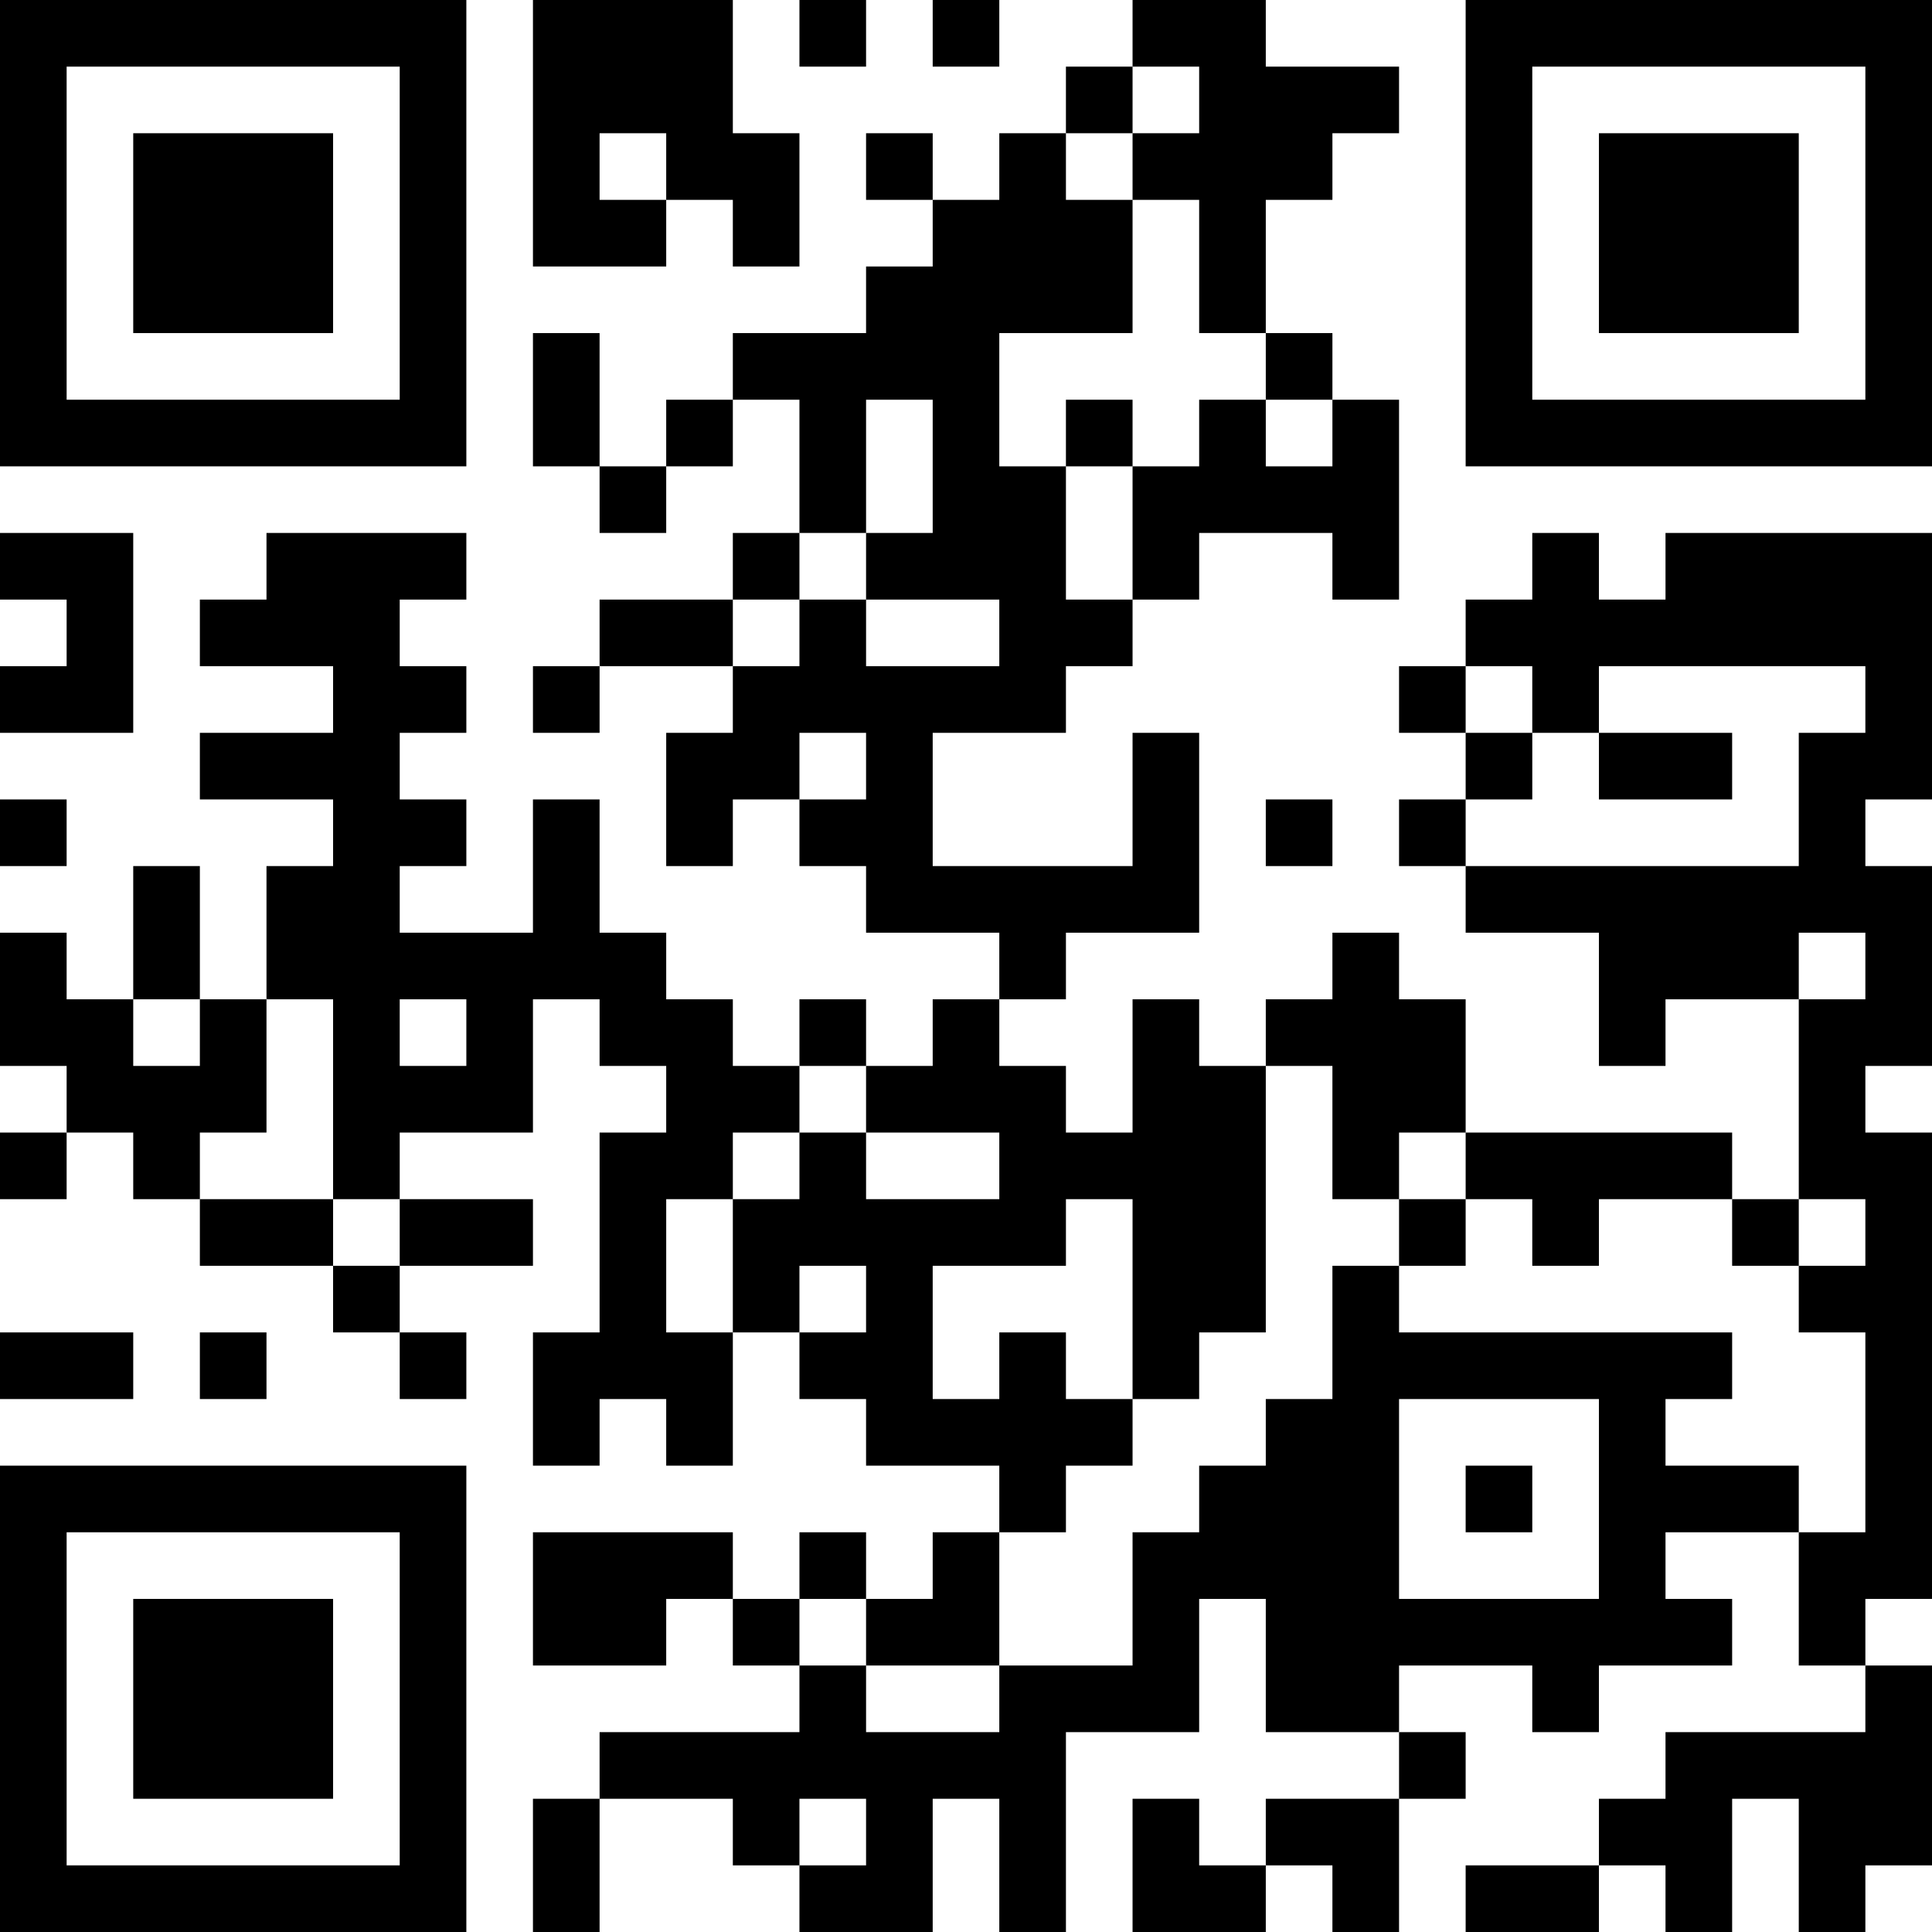 <svg width="76" height="76" viewBox="0 0 76 76" fill="none" xmlns="http://www.w3.org/2000/svg">
<rect x="0" y="0" width="76" height="76" fill="#808080" stroke="none"/>
<g clip-path="url(#clip0_56_4345)">
<path d="M0 0H76V76H0V0Z" fill="white"/>
<path d="M0 0H18.345V2.621H0V0ZM20.965 0H28.828V2.621H20.965V0ZM31.448 0H34.069V2.621H31.448V0ZM36.69 0H39.31V2.621H36.69V0ZM44.552 0H49.793V2.621H44.552V0ZM57.655 0H76V2.621H57.655V0ZM0 2.621H2.621V5.241H0V2.621ZM15.724 2.621H18.345V5.241H15.724V2.621ZM20.965 2.621H28.828V5.241H20.965V2.621ZM41.931 2.621H44.552V5.241H41.931V2.621ZM47.172 2.621H55.035V5.241H47.172V2.621ZM57.655 2.621H60.276V5.241H57.655V2.621ZM73.379 2.621H76V5.241H73.379V2.621ZM0 5.241H2.621V7.862H0V5.241ZM5.241 5.241H13.103V7.862H5.241V5.241ZM15.724 5.241H18.345V7.862H15.724V5.241ZM20.965 5.241H23.586V7.862H20.965V5.241ZM26.207 5.241H31.448V7.862H26.207V5.241ZM34.069 5.241H36.69V7.862H34.069V5.241ZM39.31 5.241H41.931V7.862H39.31V5.241ZM44.552 5.241H52.414V7.862H44.552V5.241ZM57.655 5.241H60.276V7.862H57.655V5.241ZM62.897 5.241H70.759V7.862H62.897V5.241ZM73.379 5.241H76V7.862H73.379V5.241ZM0 7.862H2.621V10.483H0V7.862ZM5.241 7.862H13.103V10.483H5.241V7.862ZM15.724 7.862H18.345V10.483H15.724V7.862ZM20.965 7.862H26.207V10.483H20.965V7.862ZM28.828 7.862H31.448V10.483H28.828V7.862ZM36.69 7.862H44.552V10.483H36.69V7.862ZM47.172 7.862H49.793V10.483H47.172V7.862ZM57.655 7.862H60.276V10.483H57.655V7.862ZM62.897 7.862H70.759V10.483H62.897V7.862ZM73.379 7.862H76V10.483H73.379V7.862ZM0 10.483H2.621V13.103H0V10.483ZM5.241 10.483H13.103V13.103H5.241V10.483ZM15.724 10.483H18.345V13.103H15.724V10.483ZM34.069 10.483H44.552V13.103H34.069V10.483ZM47.172 10.483H49.793V13.103H47.172V10.483ZM57.655 10.483H60.276V13.103H57.655V10.483ZM62.897 10.483H70.759V13.103H62.897V10.483ZM73.379 10.483H76V13.103H73.379V10.483ZM0 13.103H2.621V15.724H0V13.103ZM15.724 13.103H18.345V15.724H15.724V13.103ZM20.965 13.103H23.586V15.724H20.965V13.103ZM28.828 13.103H39.31V15.724H28.828V13.103ZM49.793 13.103H52.414V15.724H49.793V13.103ZM57.655 13.103H60.276V15.724H57.655V13.103ZM73.379 13.103H76V15.724H73.379V13.103ZM0 15.724H18.345V18.345H0V15.724ZM20.965 15.724H23.586V18.345H20.965V15.724ZM26.207 15.724H28.828V18.345H26.207V15.724ZM31.448 15.724H34.069V18.345H31.448V15.724ZM36.69 15.724H39.31V18.345H36.69V15.724ZM41.931 15.724H44.552V18.345H41.931V15.724ZM47.172 15.724H49.793V18.345H47.172V15.724ZM52.414 15.724H55.035V18.345H52.414V15.724ZM57.655 15.724H76V18.345H57.655V15.724ZM23.586 18.345H26.207V20.965H23.586V18.345ZM31.448 18.345H34.069V20.965H31.448V18.345ZM36.69 18.345H41.931V20.965H36.69V18.345ZM44.552 18.345H55.035V20.965H44.552V18.345ZM0 20.965H5.241V23.586H0V20.965ZM10.483 20.965H18.345V23.586H10.483V20.965ZM28.828 20.965H31.448V23.586H28.828V20.965ZM34.069 20.965H41.931V23.586H34.069V20.965ZM44.552 20.965H47.172V23.586H44.552V20.965ZM52.414 20.965H55.035V23.586H52.414V20.965ZM60.276 20.965H62.897V23.586H60.276V20.965ZM65.517 20.965H76V23.586H65.517V20.965ZM2.621 23.586H5.241V26.207H2.621V23.586ZM7.862 23.586H15.724V26.207H7.862V23.586ZM23.586 23.586H28.828V26.207H23.586V23.586ZM31.448 23.586H34.069V26.207H31.448V23.586ZM39.31 23.586H44.552V26.207H39.31V23.586ZM57.655 23.586H76V26.207H57.655V23.586ZM0 26.207H5.241V28.828H0V26.207ZM13.103 26.207H18.345V28.828H13.103V26.207ZM20.965 26.207H23.586V28.828H20.965V26.207ZM28.828 26.207H41.931V28.828H28.828V26.207ZM55.035 26.207H57.655V28.828H55.035V26.207ZM60.276 26.207H62.897V28.828H60.276V26.207ZM73.379 26.207H76V28.828H73.379V26.207ZM7.862 28.828H15.724V31.448H7.862V28.828ZM26.207 28.828H31.448V31.448H26.207V28.828ZM34.069 28.828H36.69V31.448H34.069V28.828ZM44.552 28.828H47.172V31.448H44.552V28.828ZM57.655 28.828H60.276V31.448H57.655V28.828ZM62.897 28.828H68.138V31.448H62.897V28.828ZM70.759 28.828H76V31.448H70.759V28.828ZM0 31.448H2.621V34.069H0V31.448ZM13.103 31.448H18.345V34.069H13.103V31.448ZM20.965 31.448H23.586V34.069H20.965V31.448ZM26.207 31.448H28.828V34.069H26.207V31.448ZM31.448 31.448H36.69V34.069H31.448V31.448ZM44.552 31.448H47.172V34.069H44.552V31.448ZM49.793 31.448H52.414V34.069H49.793V31.448ZM55.035 31.448H57.655V34.069H55.035V31.448ZM70.759 31.448H73.379V34.069H70.759V31.448ZM5.241 34.069H7.862V36.69H5.241V34.069ZM10.483 34.069H15.724V36.69H10.483V34.069ZM20.965 34.069H23.586V36.69H20.965V34.069ZM34.069 34.069H47.172V36.69H34.069V34.069ZM57.655 34.069H76V36.69H57.655V34.069ZM0 36.69H2.621V39.31H0V36.69ZM5.241 36.69H7.862V39.31H5.241V36.69ZM10.483 36.69H26.207V39.31H10.483V36.69ZM39.31 36.69H41.931V39.31H39.31V36.69ZM52.414 36.69H55.035V39.31H52.414V36.69ZM62.897 36.69H70.759V39.31H62.897V36.69ZM73.379 36.69H76V39.31H73.379V36.69ZM0 39.31H5.241V41.931H0V39.31ZM7.862 39.31H10.483V41.931H7.862V39.31ZM13.103 39.31H15.724V41.931H13.103V39.31ZM18.345 39.31H20.965V41.931H18.345V39.31ZM23.586 39.31H28.828V41.931H23.586V39.31ZM31.448 39.31H34.069V41.931H31.448V39.31ZM36.69 39.31H39.31V41.931H36.69V39.31ZM44.552 39.31H47.172V41.931H44.552V39.31ZM49.793 39.31H57.655V41.931H49.793V39.31ZM62.897 39.31H65.517V41.931H62.897V39.31ZM70.759 39.31H76V41.931H70.759V39.31ZM2.621 41.931H10.483V44.552H2.621V41.931ZM13.103 41.931H20.965V44.552H13.103V41.931ZM26.207 41.931H31.448V44.552H26.207V41.931ZM34.069 41.931H41.931V44.552H34.069V41.931ZM44.552 41.931H49.793V44.552H44.552V41.931ZM52.414 41.931H57.655V44.552H52.414V41.931ZM70.759 41.931H73.379V44.552H70.759V41.931ZM0 44.552H2.621V47.172H0V44.552ZM5.241 44.552H7.862V47.172H5.241V44.552ZM13.103 44.552H15.724V47.172H13.103V44.552ZM23.586 44.552H28.828V47.172H23.586V44.552ZM31.448 44.552H34.069V47.172H31.448V44.552ZM39.31 44.552H49.793V47.172H39.31V44.552ZM52.414 44.552H55.035V47.172H52.414V44.552ZM57.655 44.552H68.138V47.172H57.655V44.552ZM70.759 44.552H76V47.172H70.759V44.552ZM7.862 47.172H13.103V49.793H7.862V47.172ZM15.724 47.172H20.965V49.793H15.724V47.172ZM23.586 47.172H26.207V49.793H23.586V47.172ZM28.828 47.172H41.931V49.793H28.828V47.172ZM44.552 47.172H49.793V49.793H44.552V47.172ZM55.035 47.172H57.655V49.793H55.035V47.172ZM60.276 47.172H62.897V49.793H60.276V47.172ZM68.138 47.172H70.759V49.793H68.138V47.172ZM73.379 47.172H76V49.793H73.379V47.172ZM13.103 49.793H15.724V52.414H13.103V49.793ZM23.586 49.793H26.207V52.414H23.586V49.793ZM28.828 49.793H31.448V52.414H28.828V49.793ZM34.069 49.793H36.69V52.414H34.069V49.793ZM44.552 49.793H49.793V52.414H44.552V49.793ZM52.414 49.793H55.035V52.414H52.414V49.793ZM70.759 49.793H76V52.414H70.759V49.793ZM0 52.414H5.241V55.035H0V52.414ZM7.862 52.414H10.483V55.035H7.862V52.414ZM15.724 52.414H18.345V55.035H15.724V52.414ZM20.965 52.414H28.828V55.035H20.965V52.414ZM31.448 52.414H36.69V55.035H31.448V52.414ZM39.31 52.414H41.931V55.035H39.31V52.414ZM44.552 52.414H47.172V55.035H44.552V52.414ZM52.414 52.414H68.138V55.035H52.414V52.414ZM73.379 52.414H76V55.035H73.379V52.414ZM20.965 55.035H23.586V57.655H20.965V55.035ZM26.207 55.035H28.828V57.655H26.207V55.035ZM34.069 55.035H44.552V57.655H34.069V55.035ZM49.793 55.035H55.035V57.655H49.793V55.035ZM62.897 55.035H65.517V57.655H62.897V55.035ZM73.379 55.035H76V57.655H73.379V55.035ZM0 57.655H18.345V60.276H0V57.655ZM39.31 57.655H41.931V60.276H39.31V57.655ZM47.172 57.655H55.035V60.276H47.172V57.655ZM57.655 57.655H60.276V60.276H57.655V57.655ZM62.897 57.655H70.759V60.276H62.897V57.655ZM73.379 57.655H76V60.276H73.379V57.655ZM0 60.276H2.621V62.897H0V60.276ZM15.724 60.276H18.345V62.897H15.724V60.276ZM20.965 60.276H28.828V62.897H20.965V60.276ZM31.448 60.276H34.069V62.897H31.448V60.276ZM36.69 60.276H39.31V62.897H36.69V60.276ZM44.552 60.276H55.035V62.897H44.552V60.276ZM62.897 60.276H65.517V62.897H62.897V60.276ZM70.759 60.276H76V62.897H70.759V60.276ZM0 62.897H2.621V65.517H0V62.897ZM5.241 62.897H13.103V65.517H5.241V62.897ZM15.724 62.897H18.345V65.517H15.724V62.897ZM20.965 62.897H26.207V65.517H20.965V62.897ZM28.828 62.897H31.448V65.517H28.828V62.897ZM34.069 62.897H39.31V65.517H34.069V62.897ZM44.552 62.897H47.172V65.517H44.552V62.897ZM49.793 62.897H68.138V65.517H49.793V62.897ZM70.759 62.897H73.379V65.517H70.759V62.897ZM0 65.517H2.621V68.138H0V65.517ZM5.241 65.517H13.103V68.138H5.241V65.517ZM15.724 65.517H18.345V68.138H15.724V65.517ZM31.448 65.517H34.069V68.138H31.448V65.517ZM39.31 65.517H47.172V68.138H39.31V65.517ZM49.793 65.517H55.035V68.138H49.793V65.517ZM60.276 65.517H62.897V68.138H60.276V65.517ZM73.379 65.517H76V68.138H73.379V65.517ZM0 68.138H2.621V70.759H0V68.138ZM5.241 68.138H13.103V70.759H5.241V68.138ZM15.724 68.138H18.345V70.759H15.724V68.138ZM23.586 68.138H41.931V70.759H23.586V68.138ZM55.035 68.138H57.655V70.759H55.035V68.138ZM65.517 68.138H76V70.759H65.517V68.138ZM0 70.759H2.621V73.379H0V70.759ZM15.724 70.759H18.345V73.379H15.724V70.759ZM20.965 70.759H23.586V73.379H20.965V70.759ZM28.828 70.759H31.448V73.379H28.828V70.759ZM34.069 70.759H36.69V73.379H34.069V70.759ZM39.31 70.759H41.931V73.379H39.31V70.759ZM44.552 70.759H47.172V73.379H44.552V70.759ZM49.793 70.759H55.035V73.379H49.793V70.759ZM62.897 70.759H68.138V73.379H62.897V70.759ZM70.759 70.759H76V73.379H70.759V70.759ZM0 73.379H18.345V76H0V73.379ZM20.965 73.379H23.586V76H20.965V73.379ZM31.448 73.379H36.69V76H31.448V73.379ZM39.31 73.379H41.931V76H39.31V73.379ZM44.552 73.379H49.793V76H44.552V73.379ZM52.414 73.379H55.035V76H52.414V73.379ZM57.655 73.379H62.897V76H57.655V73.379ZM65.517 73.379H68.138V76H65.517V73.379ZM70.759 73.379H73.379V76H70.759V73.379Z" fill="black"/>
</g>
<defs>
<clipPath id="clip0_56_4345">
<rect width="76" height="76" fill="white"/>
</clipPath>
</defs>
</svg>
